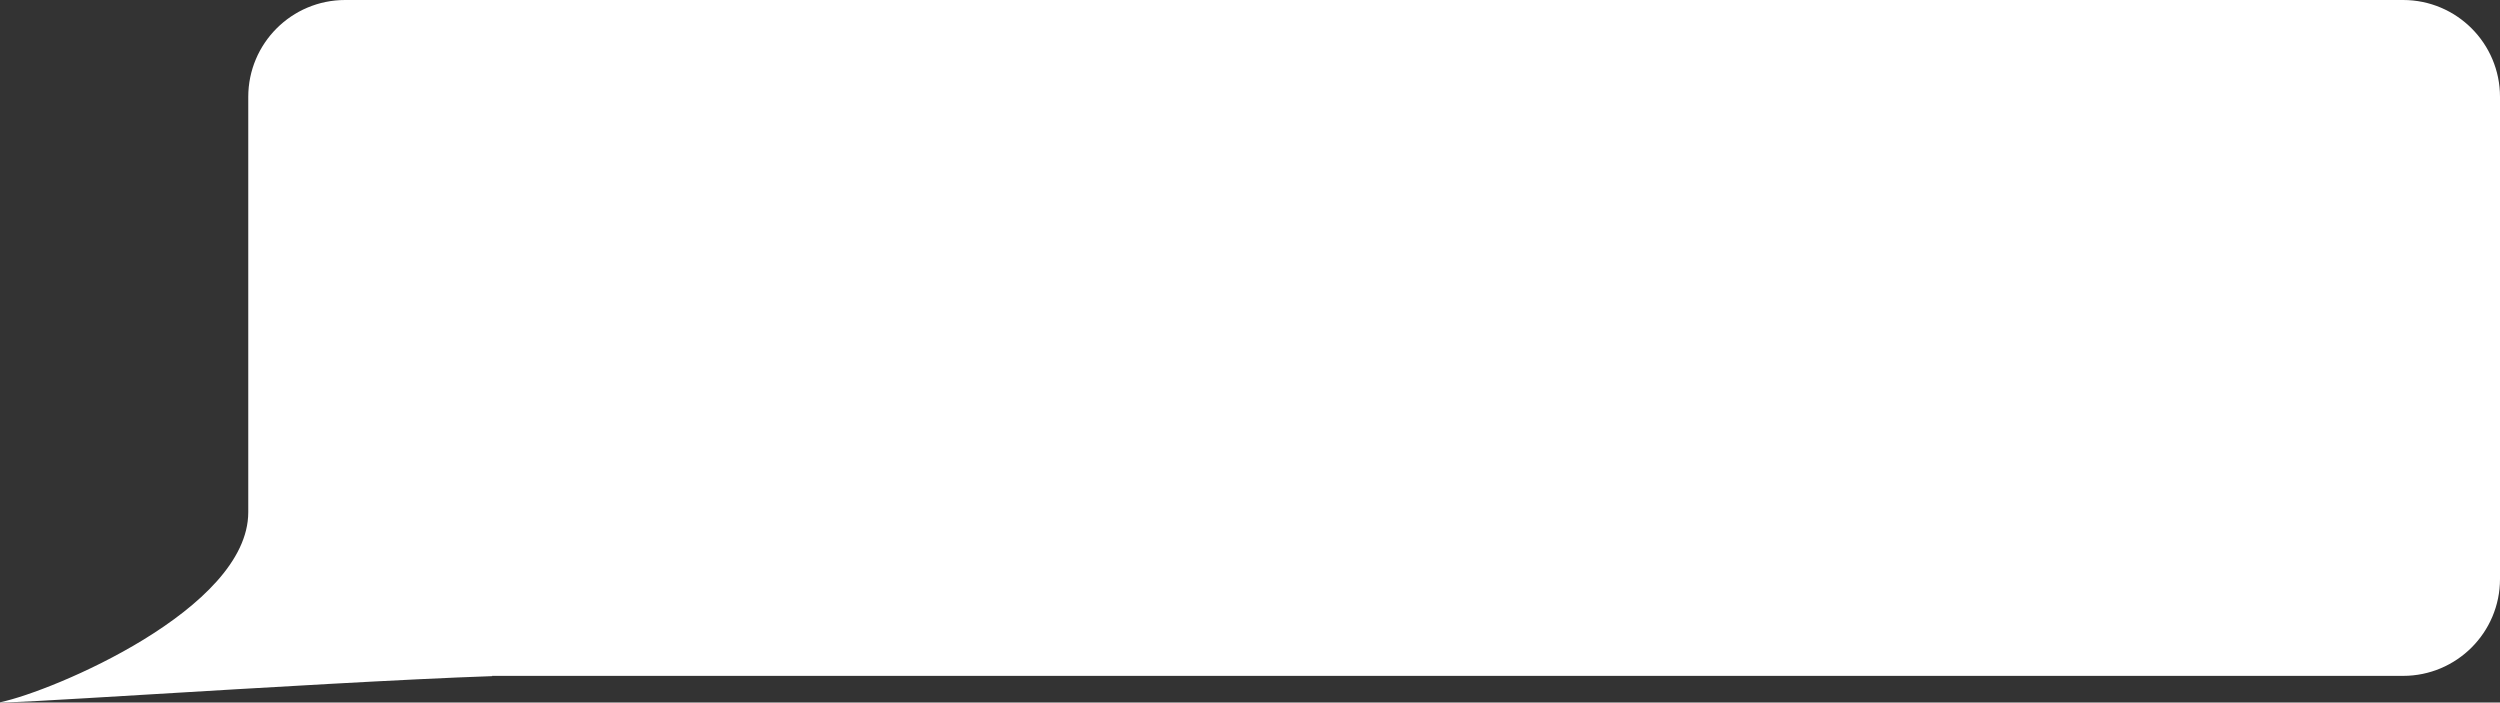<?xml version="1.0" encoding="UTF-8"?> <svg xmlns="http://www.w3.org/2000/svg" width="1032" height="290" viewBox="0 0 1032 290" fill="none"><rect x="0" y="0" width="1032" height="290" fill="#333333" stroke="none"/><path fill-rule="evenodd" clip-rule="evenodd" d="M992 0C1014.09 0 1032 17.909 1032 40V239C1032 261.091 1014.09 279 992 279H203.101C203.139 279.036 203.177 279.071 203.215 279.107C167.187 280.329 106.962 283.941 61.406 286.674C24.267 288.902 -3.123 290.545 0.287 289.831C21.512 285.394 102.483 251.481 102.483 211.443V40C102.483 17.909 120.391 0 142.483 0H992Z" fill="white"></path></svg> 